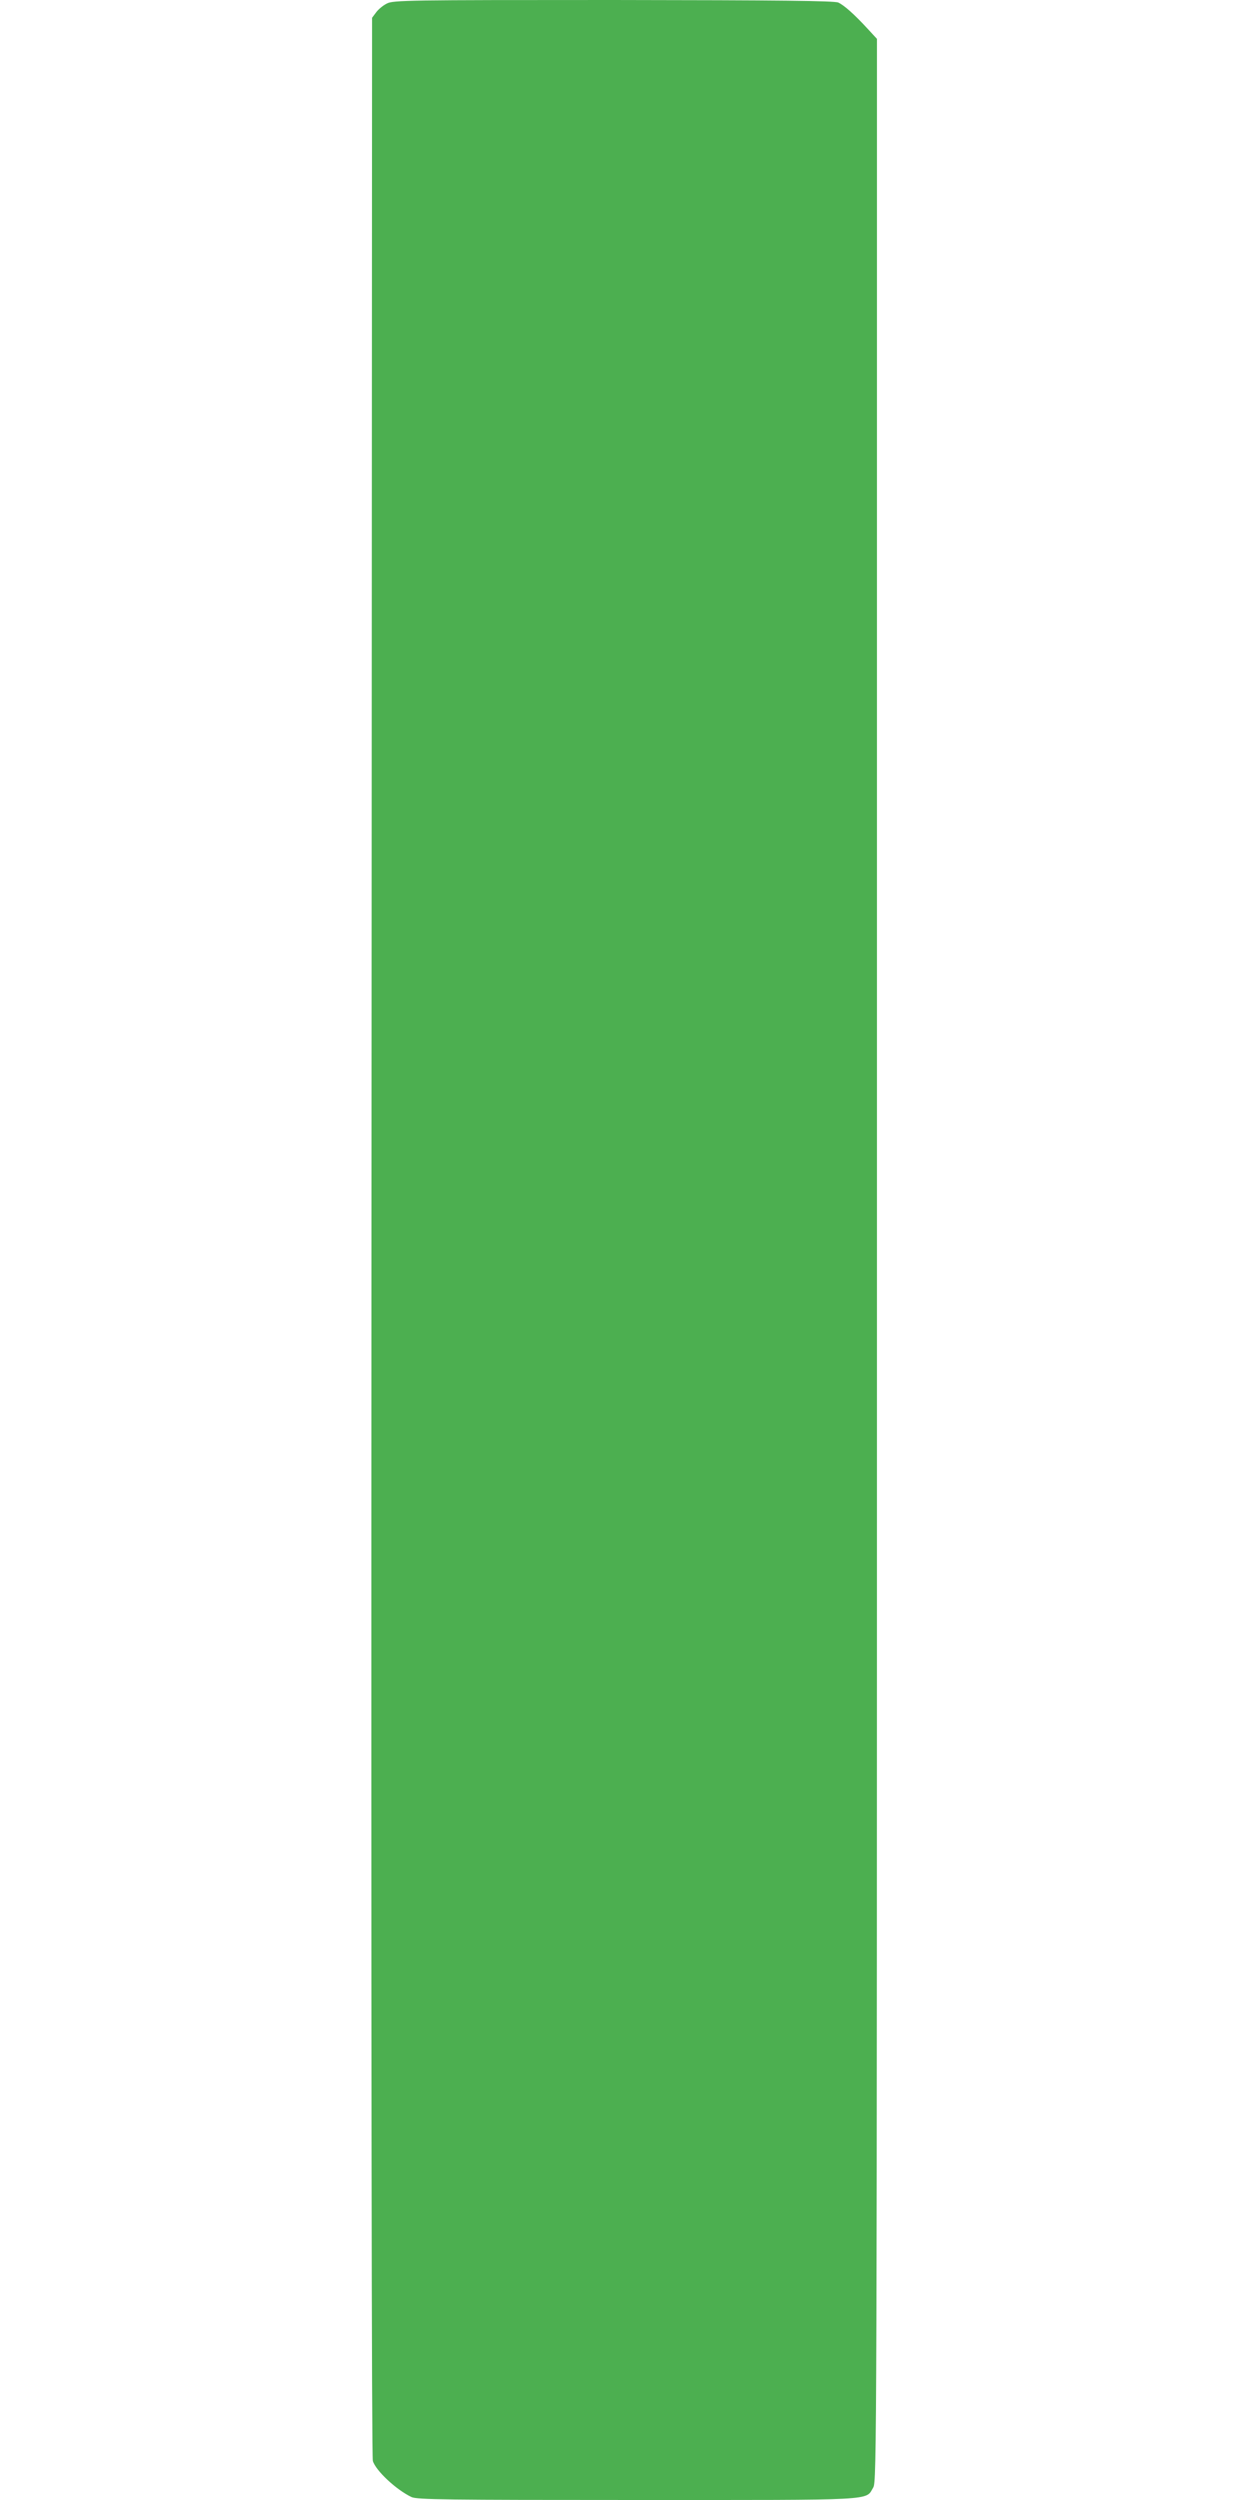 <?xml version="1.0" standalone="no"?>
<!DOCTYPE svg PUBLIC "-//W3C//DTD SVG 20010904//EN"
 "http://www.w3.org/TR/2001/REC-SVG-20010904/DTD/svg10.dtd">
<svg version="1.0" xmlns="http://www.w3.org/2000/svg"
 width="640pt" height="1280pt" viewBox="0 0 640 1280"
 preserveAspectRatio="xMidYMid meet">
<g transform="translate(0,1280) scale(0.1,-0.1)"
fill="#4caf50" stroke="none">
<path d="M1981 12782 c-19 -9 -44 -30 -55 -45 l-21 -28 -3 -6237 c-2 -4191 1
-6248 7 -6272 15 -50 120 -148 198 -185 28 -13 175 -15 1154 -15 1242 0 1169
-4 1210 64 18 30 19 184 19 6284 l0 6253 -47 51 c-70 76 -121 121 -151 135
-21 9 -297 12 -1152 13 -1052 0 -1127 -1 -1159 -18z"/>
</g>
</svg>
